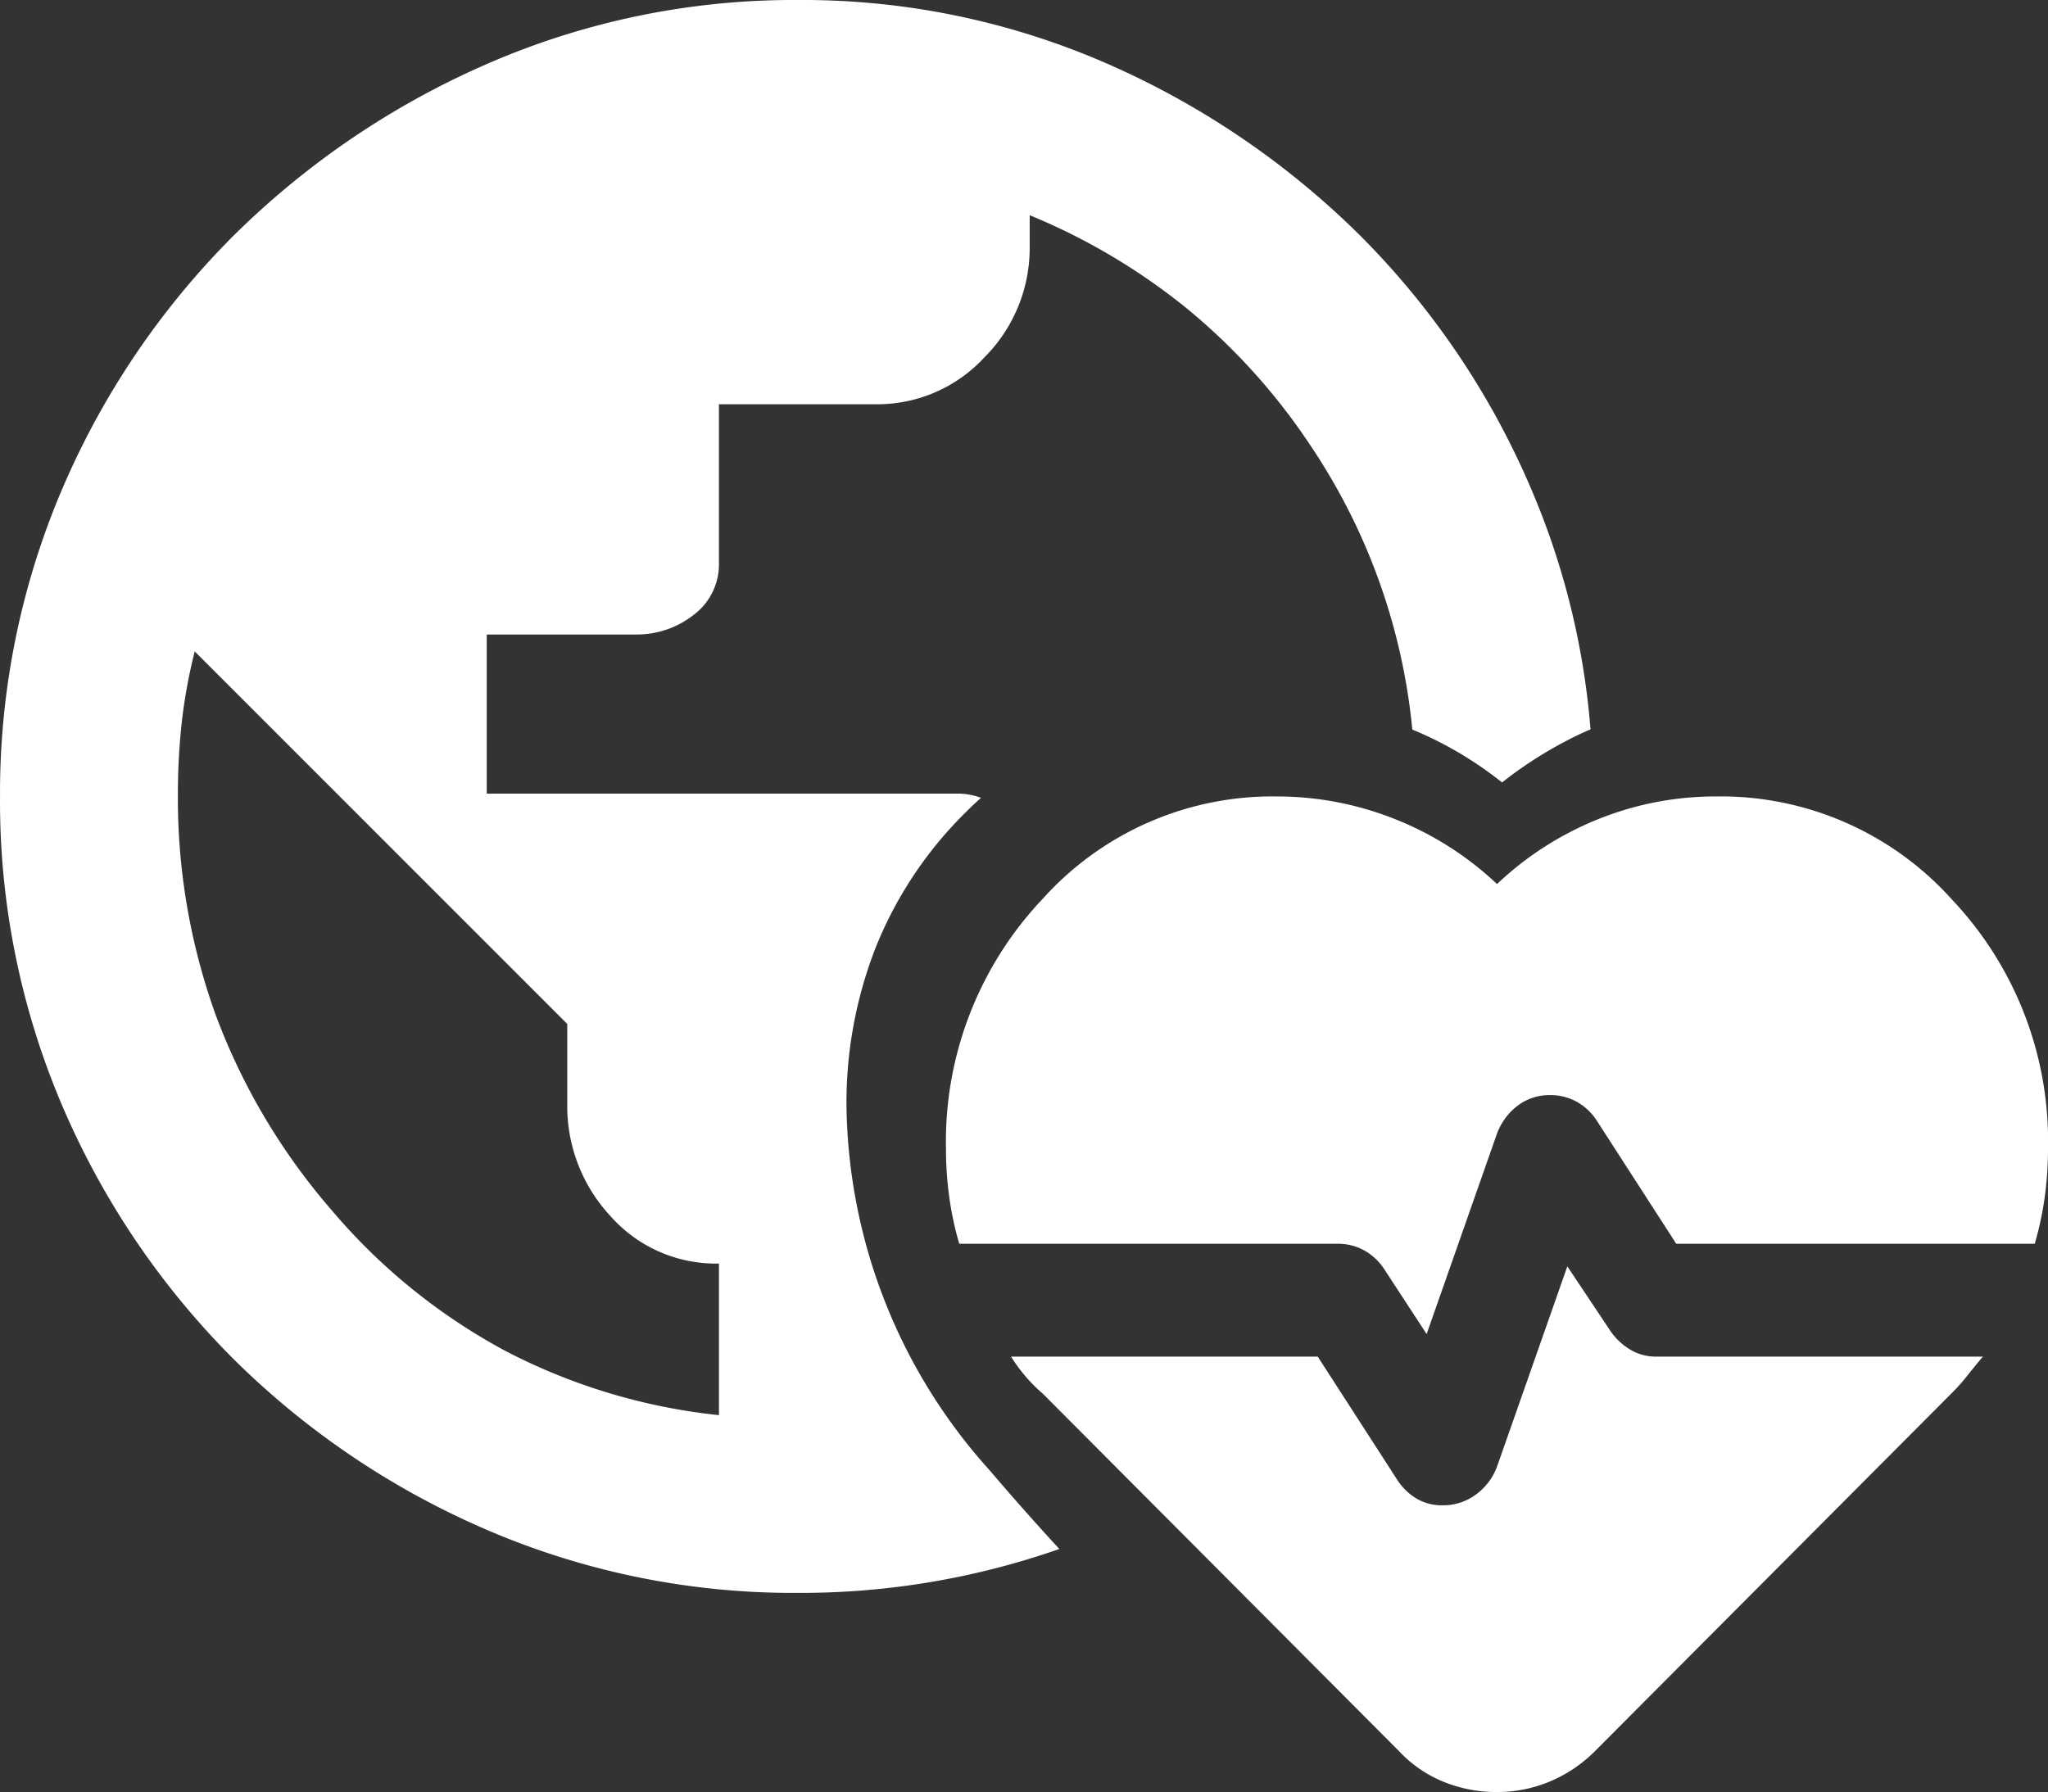 <svg xmlns="http://www.w3.org/2000/svg" width="82.267" height="72" viewBox="0 0 82.267 72">
  <rect x="0" y="0" width="82.267" height="72" fill="#333333" stroke="none"/>
  <g id="Group_37" data-name="Group 37" transform="translate(-143 -1097)">
    <path id="Subtraction_11" data-name="Subtraction 11" d="M-479.637-92a31.124,31.124,0,0,1-12.442-2.52,32.887,32.887,0,0,1-10.188-6.86,32.347,32.347,0,0,1-6.881-10.157,31.128,31.128,0,0,1-2.515-12.431,31.089,31.089,0,0,1,2.515-12.425,32.373,32.373,0,0,1,6.881-10.153,33.415,33.415,0,0,1,10.2-6.9A30.832,30.832,0,0,1-479.609-156a30.521,30.521,0,0,1,12.417,2.557,33.515,33.515,0,0,1,10.138,6.881,32.289,32.289,0,0,1,6.871,10.148,30.694,30.694,0,0,1,2.409,9.718c-.144.062-.294.129-.445.2a16.39,16.39,0,0,0-3.108,1.934,14.919,14.919,0,0,0-3.25-1.974c-.116-.051-.235-.1-.355-.151a24.672,24.672,0,0,0-4.089-11.41,24.961,24.961,0,0,0-4.926-5.475,25.255,25.255,0,0,0-6.355-3.781v1.279a6.21,6.21,0,0,1-1.815,4.428,5.855,5.855,0,0,1-4.354,1.889h-6.314v6.37a2.529,2.529,0,0,1-1.015,2.091,3.687,3.687,0,0,1-2.317.789h-5.994v6.393h18.892a2.7,2.7,0,0,1,.961.169c-.245.221-.493.457-.738.705A15.96,15.96,0,0,0-476.5-117.9a17.131,17.131,0,0,0-1.161,6.342,22.259,22.259,0,0,0,5.757,14.64c.882,1.036,1.822,2.1,2.793,3.154A31.454,31.454,0,0,1-479.637-92Zm-24.205-37.829a21.447,21.447,0,0,0-.526,2.9,26.531,26.531,0,0,0-.15,2.854,25.641,25.641,0,0,0,1.542,8.918,25.572,25.572,0,0,0,4.625,7.769,24.018,24.018,0,0,0,6.975,5.659,23.955,23.955,0,0,0,8.592,2.588v-6.091a5.659,5.659,0,0,1-4.363-1.912,6.488,6.488,0,0,1-1.731-4.481v-3.234l-14.963-14.966Z" transform="translate(654.664 1253)" fill="#fff"/>
    <g id="Group_36" data-name="Group 36" transform="translate(-69 -285)">
      <path id="ecg_heart_FILL1_wght700_GRAD0_opsz48" d="M95.933-855a12.465,12.465,0,0,1,9.467,4.133,14.11,14.11,0,0,1,3.867,10,14.33,14.33,0,0,1-.133,1.973,12.892,12.892,0,0,1-.4,1.867h-14.4l-3.2-4.96a2.291,2.291,0,0,0-.8-.747A2.159,2.159,0,0,0,89.267-843a2.1,2.1,0,0,0-1.307.427,2.506,2.506,0,0,0-.827,1.12L84.307-833.4,82.6-836.013a2.291,2.291,0,0,0-.8-.747,2.159,2.159,0,0,0-1.067-.267h-15.2a12.892,12.892,0,0,1-.4-1.867,13.94,13.94,0,0,1-.133-1.92,14.178,14.178,0,0,1,3.867-10.053A12.406,12.406,0,0,1,78.28-855a12.8,12.8,0,0,1,4.747.907,12.821,12.821,0,0,1,4.107,2.613,12.9,12.9,0,0,1,4.08-2.613A12.594,12.594,0,0,1,95.933-855Zm-8.8,40a5.577,5.577,0,0,1-2.187-.427,5.072,5.072,0,0,1-1.76-1.227L68.893-831a6.386,6.386,0,0,1-.693-.693,6.612,6.612,0,0,1-.587-.8h12.32l3.2,4.96a2.378,2.378,0,0,0,.773.747,2.012,2.012,0,0,0,1.04.267,2.21,2.21,0,0,0,1.333-.427,2.434,2.434,0,0,0,.853-1.12l2.827-8.053,1.707,2.56a2.554,2.554,0,0,0,.8.773,2.005,2.005,0,0,0,1.067.293h13.12q-.32.373-.613.747a7.749,7.749,0,0,1-.613.693l-14.347,14.4a5.641,5.641,0,0,1-1.813,1.227A5.442,5.442,0,0,1,87.133-815Z" transform="translate(185 2269)" fill="#fff"/>
    </g>
  </g>
</svg>
